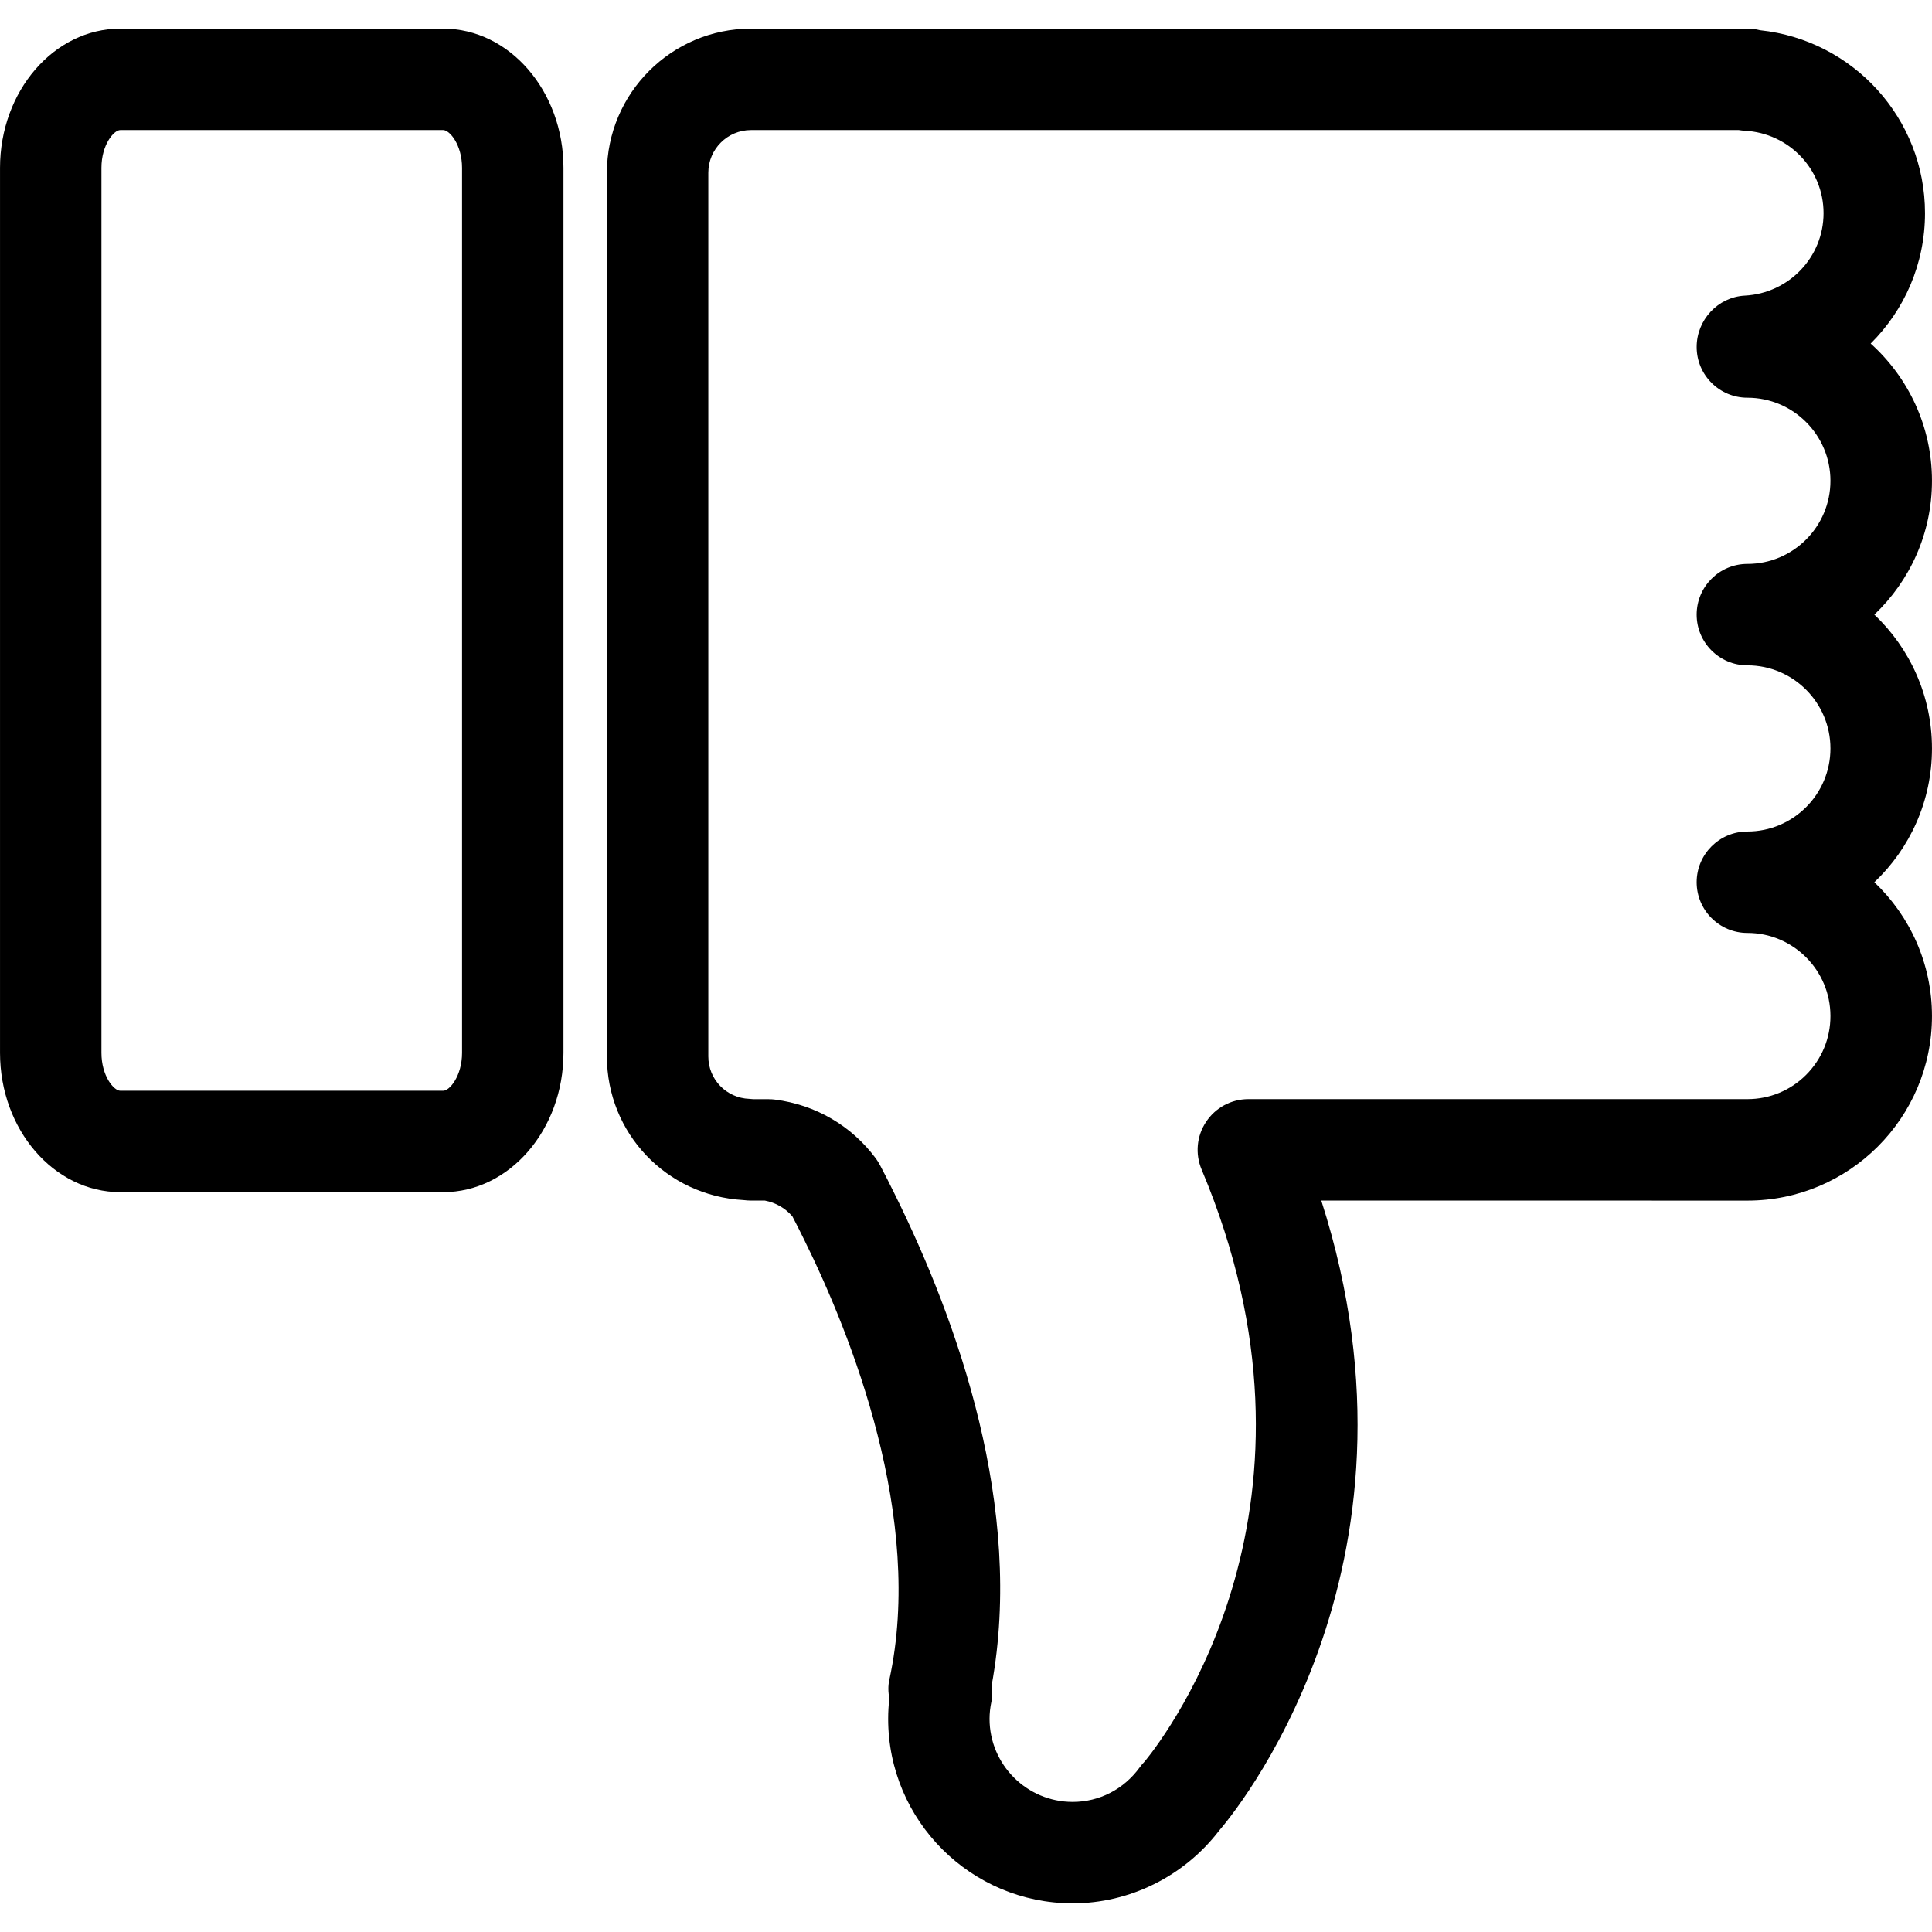 <?xml version="1.0" encoding="UTF-8" standalone="no"?><!-- icon666.com - MILLIONS OF FREE VECTOR ICONS --><svg width="1024" height="1024" version="1.1" id="Capa_1" xmlns="http://www.w3.org/2000/svg" xmlns:xlink="http://www.w3.org/1999/xlink" x="0px" y="0px" viewBox="0 0 57.149 57.15" style="enable-background:new 0 0 57.149 57.15;" xml:space="preserve"><g><g><g><path d="M13.109,35.265H3.558C1.596,35.265,0,33.416,0,31.144V4.966c0-2.271,1.596-4.119,3.558-4.119h9.551 c1.962,0,3.558,1.848,3.558,4.119v26.178C16.667,33.416,15.071,35.265,13.109,35.265z M3.558,3.847C3.367,3.847,3,4.283,3,4.966 v26.178c0,0.684,0.366,1.121,0.558,1.121h9.551c0.191,0,0.558-0.438,0.558-1.121V4.966c0-0.684-0.366-1.119-0.558-1.119H3.558z"/></g><g><path d="M31.73,56.302c-3.01,0-5.458-2.447-5.458-5.457c0-0.203,0.012-0.406,0.035-0.611c-0.036-0.18-0.04-0.363-0.001-0.541 c1.043-4.781-1.13-10.211-2.518-13.021c-0.12-0.242-0.237-0.478-0.349-0.691c-0.21-0.243-0.494-0.407-0.814-0.467h-0.411 c-0.059,0-0.152-0.006-0.224-0.015c-2.278-0.129-4.038-1.979-4.038-4.248V5.109c0-2.35,1.912-4.262,4.262-4.262h29.475 c0.13,0,0.255,0.016,0.373,0.047c2.761,0.291,4.881,2.615,4.881,5.412c0,1.504-0.612,2.869-1.607,3.857 c1.112,1,1.813,2.449,1.813,4.059c0,1.557-0.655,2.963-1.704,3.959c1.049,0.994,1.704,2.402,1.704,3.959 s-0.655,2.963-1.704,3.957c1.049,0.996,1.704,2.402,1.704,3.959c0,3.01-2.448,5.459-5.458,5.459l-12.607-0.002 c3.525,10.961-2.736,18.311-3.021,18.637c-0.006,0.006-0.012,0.012-0.016,0.021C35.014,55.507,33.412,56.302,31.73,56.302z M29.333,49.857c0.026,0.16,0.026,0.322-0.007,0.482c-0.036,0.168-0.055,0.338-0.055,0.506c0,1.355,1.104,2.457,2.459,2.457 c0.789,0,1.512-0.373,1.984-1.023c0.047-0.065,0.1-0.127,0.156-0.184c0.695-0.855,5.824-7.646,1.674-17.5 c-0.195-0.463-0.146-0.992,0.133-1.41c0.277-0.42,0.746-0.672,1.25-0.672h14.762l0,0c0.656,0,1.273-0.254,1.738-0.719 c0.463-0.465,0.719-1.082,0.719-1.738c0-1.355-1.103-2.459-2.457-2.459c-0.828,0-1.5-0.672-1.5-1.5s0.672-1.5,1.5-1.5 c1.354,0,2.457-1.102,2.457-2.457s-1.103-2.459-2.457-2.459c-0.828,0-1.5-0.672-1.5-1.5s0.672-1.5,1.5-1.5 c1.354,0,2.457-1.104,2.457-2.459s-1.103-2.457-2.457-2.457c-0.828,0-1.5-0.672-1.5-1.5c0-0.799,0.625-1.477,1.422-1.52 c1.307-0.068,2.331-1.141,2.331-2.439c0-1.301-1.024-2.371-2.331-2.439c-0.061-0.004-0.118-0.01-0.176-0.02H22.214 c-0.695,0-1.262,0.566-1.262,1.262v26.143c0,0.677,0.533,1.228,1.214,1.253c0.03,0.002,0.077,0.006,0.122,0.01h0.449 c0.063,0,0.127,0.004,0.189,0.012c1.201,0.154,2.26,0.771,2.981,1.74c0.045,0.063,0.086,0.127,0.122,0.195 c0.143,0.27,0.294,0.567,0.448,0.883C28.33,39.093,30.295,44.609,29.333,49.857z"/></g></g></g></svg>